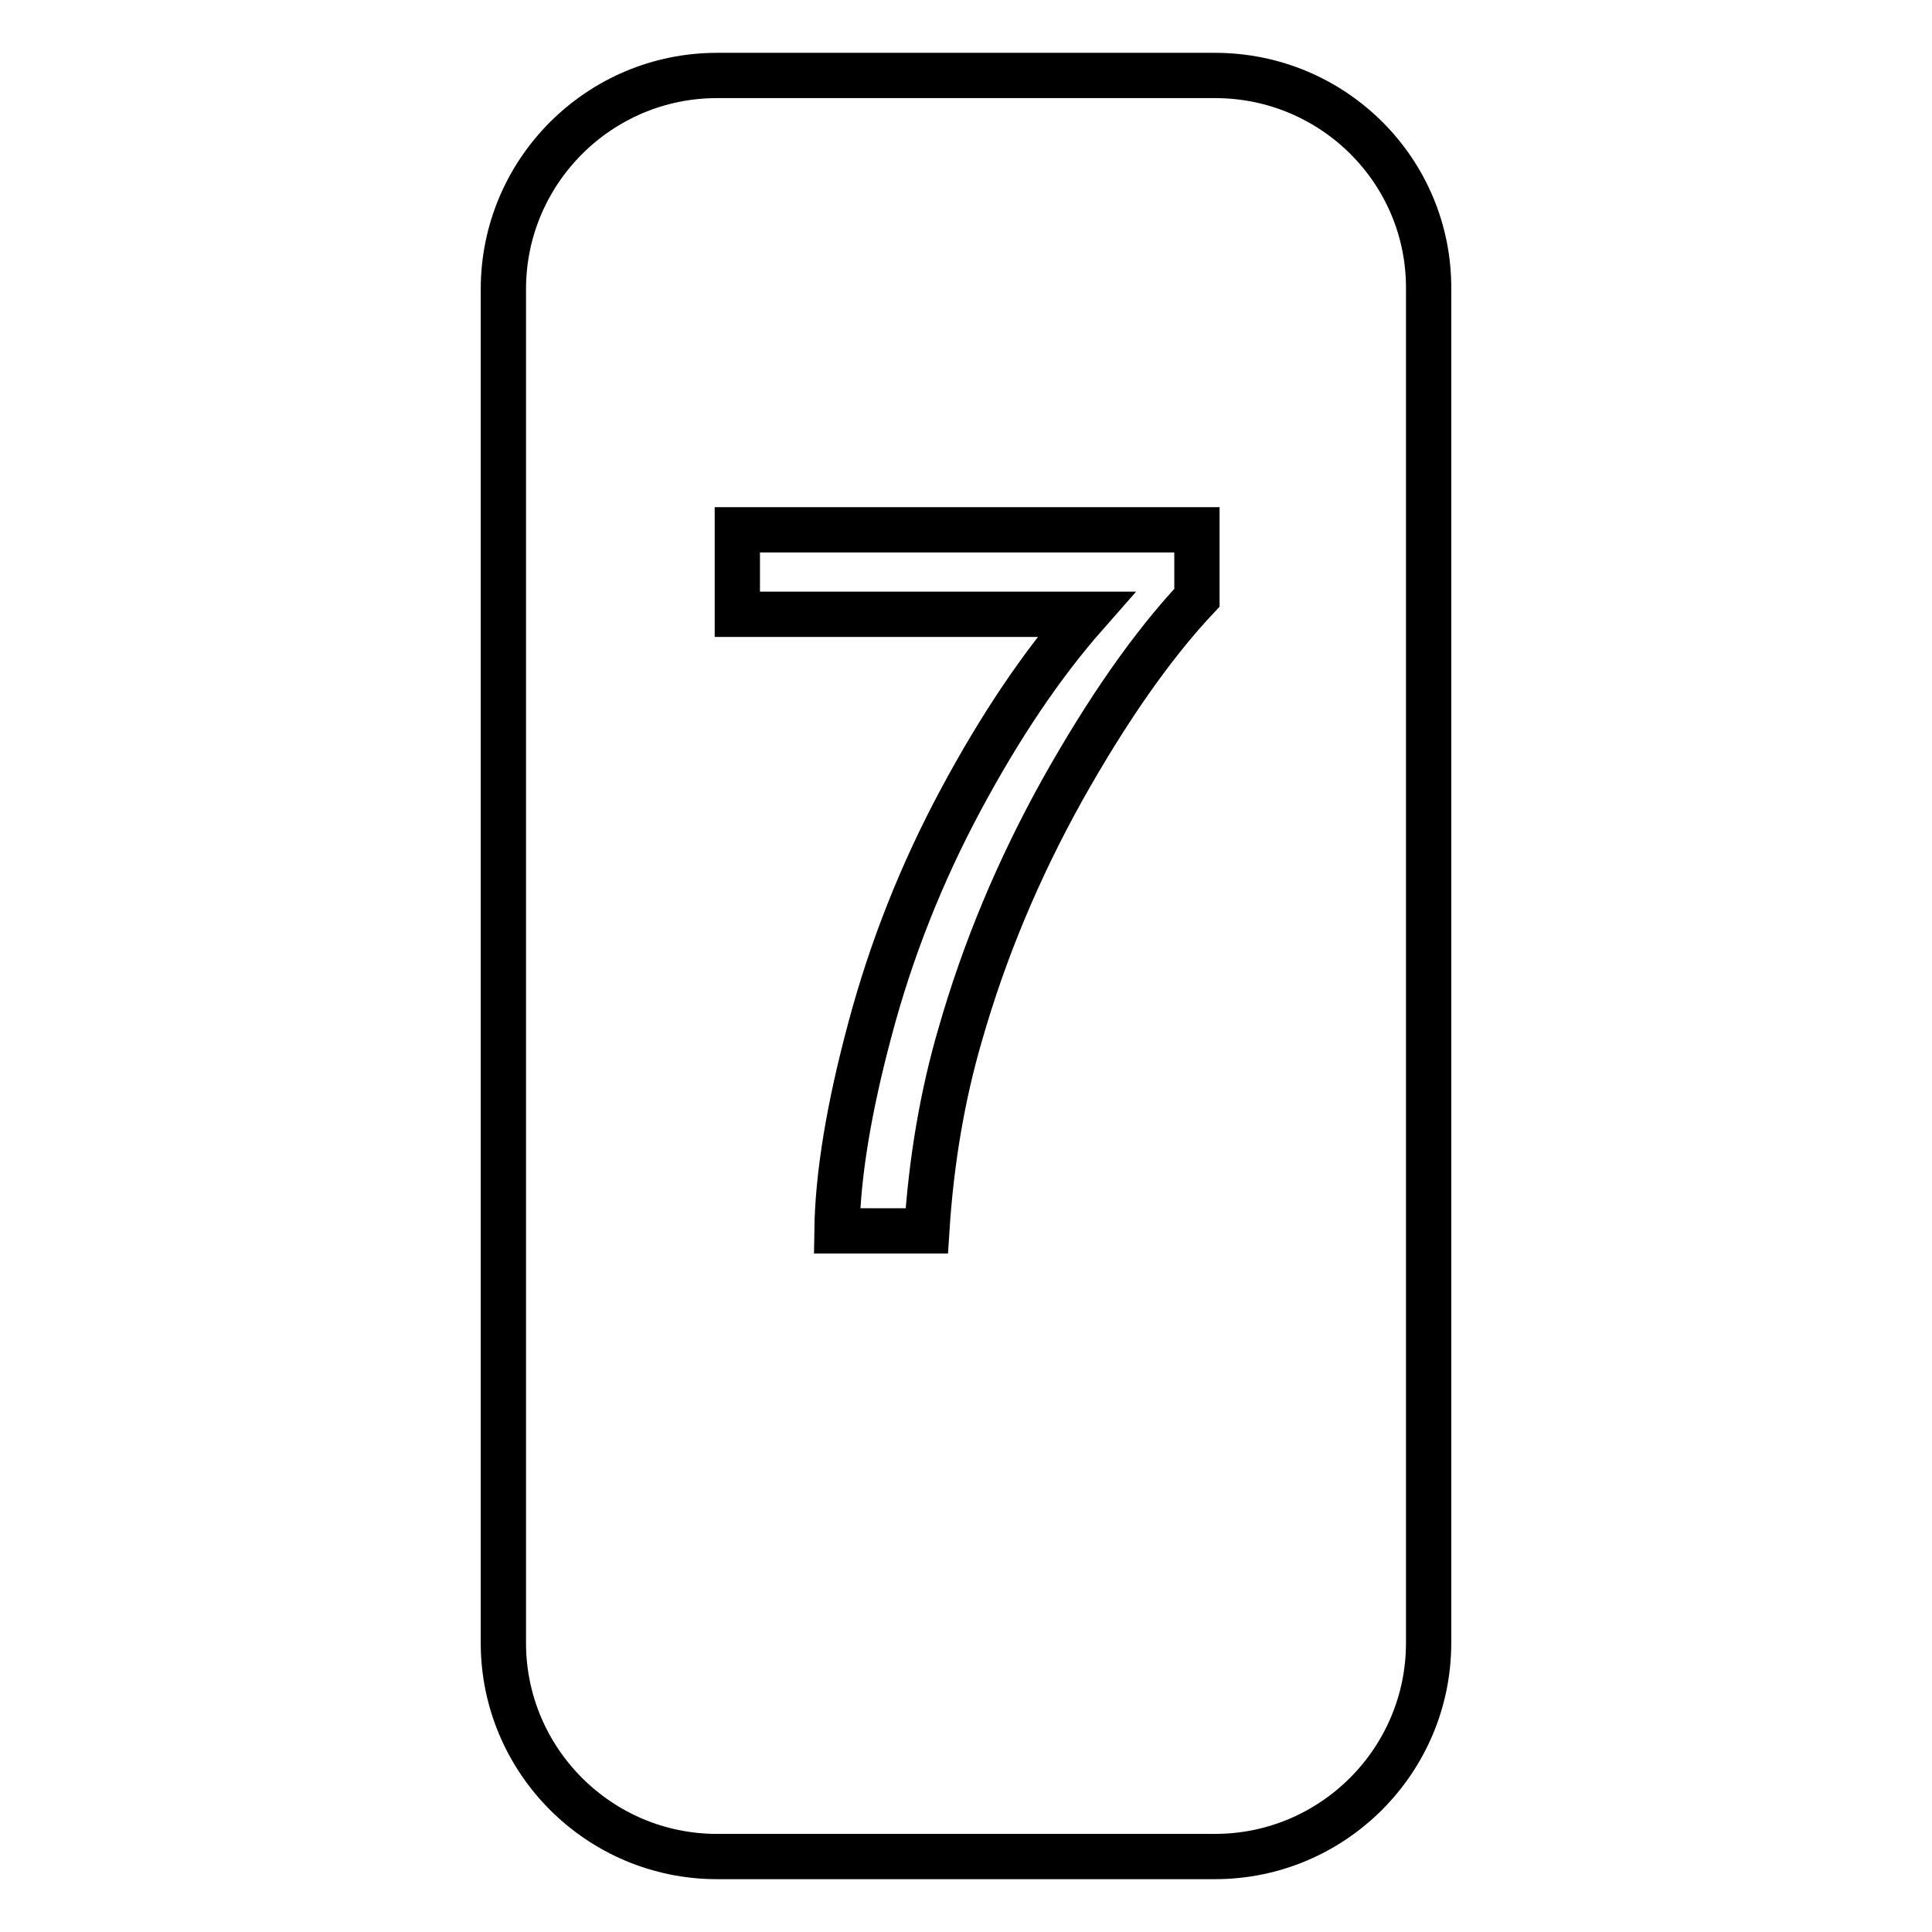 <?xml version="1.0" encoding="utf-8"?>
<!-- Svg Vector Icons : http://www.onlinewebfonts.com/icon -->
<!DOCTYPE svg PUBLIC "-//W3C//DTD SVG 1.1//EN" "http://www.w3.org/Graphics/SVG/1.1/DTD/svg11.dtd">
<svg version="1.1" xmlns="http://www.w3.org/2000/svg" xmlns:xlink="http://www.w3.org/1999/xlink" x="0px" y="0px" viewBox="0 0 256 256" enable-background="new 0 0 256 256" xml:space="preserve">
<g><g><path stroke-width="6" fill-opacity="0" stroke="#000000"  d="M161,10H95c-15.6,0-28.3,12.7-28.3,28.3v179.4c0,15.6,12.7,28.3,28.3,28.3H161c15.6,0,28.3-12.7,28.3-28.3V38.3C189.4,22.7,176.7,10,161,10L161,10z M158.6,79.2c-6,6.4-11.9,14.9-17.8,25.4c-5.9,10.6-10.4,21.4-13.6,32.6c-2.3,7.9-3.8,16.5-4.4,25.9h-11.9c0.1-7.4,1.6-16.4,4.4-26.8c2.8-10.5,6.8-20.6,12-30.3c5.2-9.7,10.7-17.9,16.6-24.6H97.7V70.2h60.9V79.2L158.6,79.2z"/></g></g>
</svg>